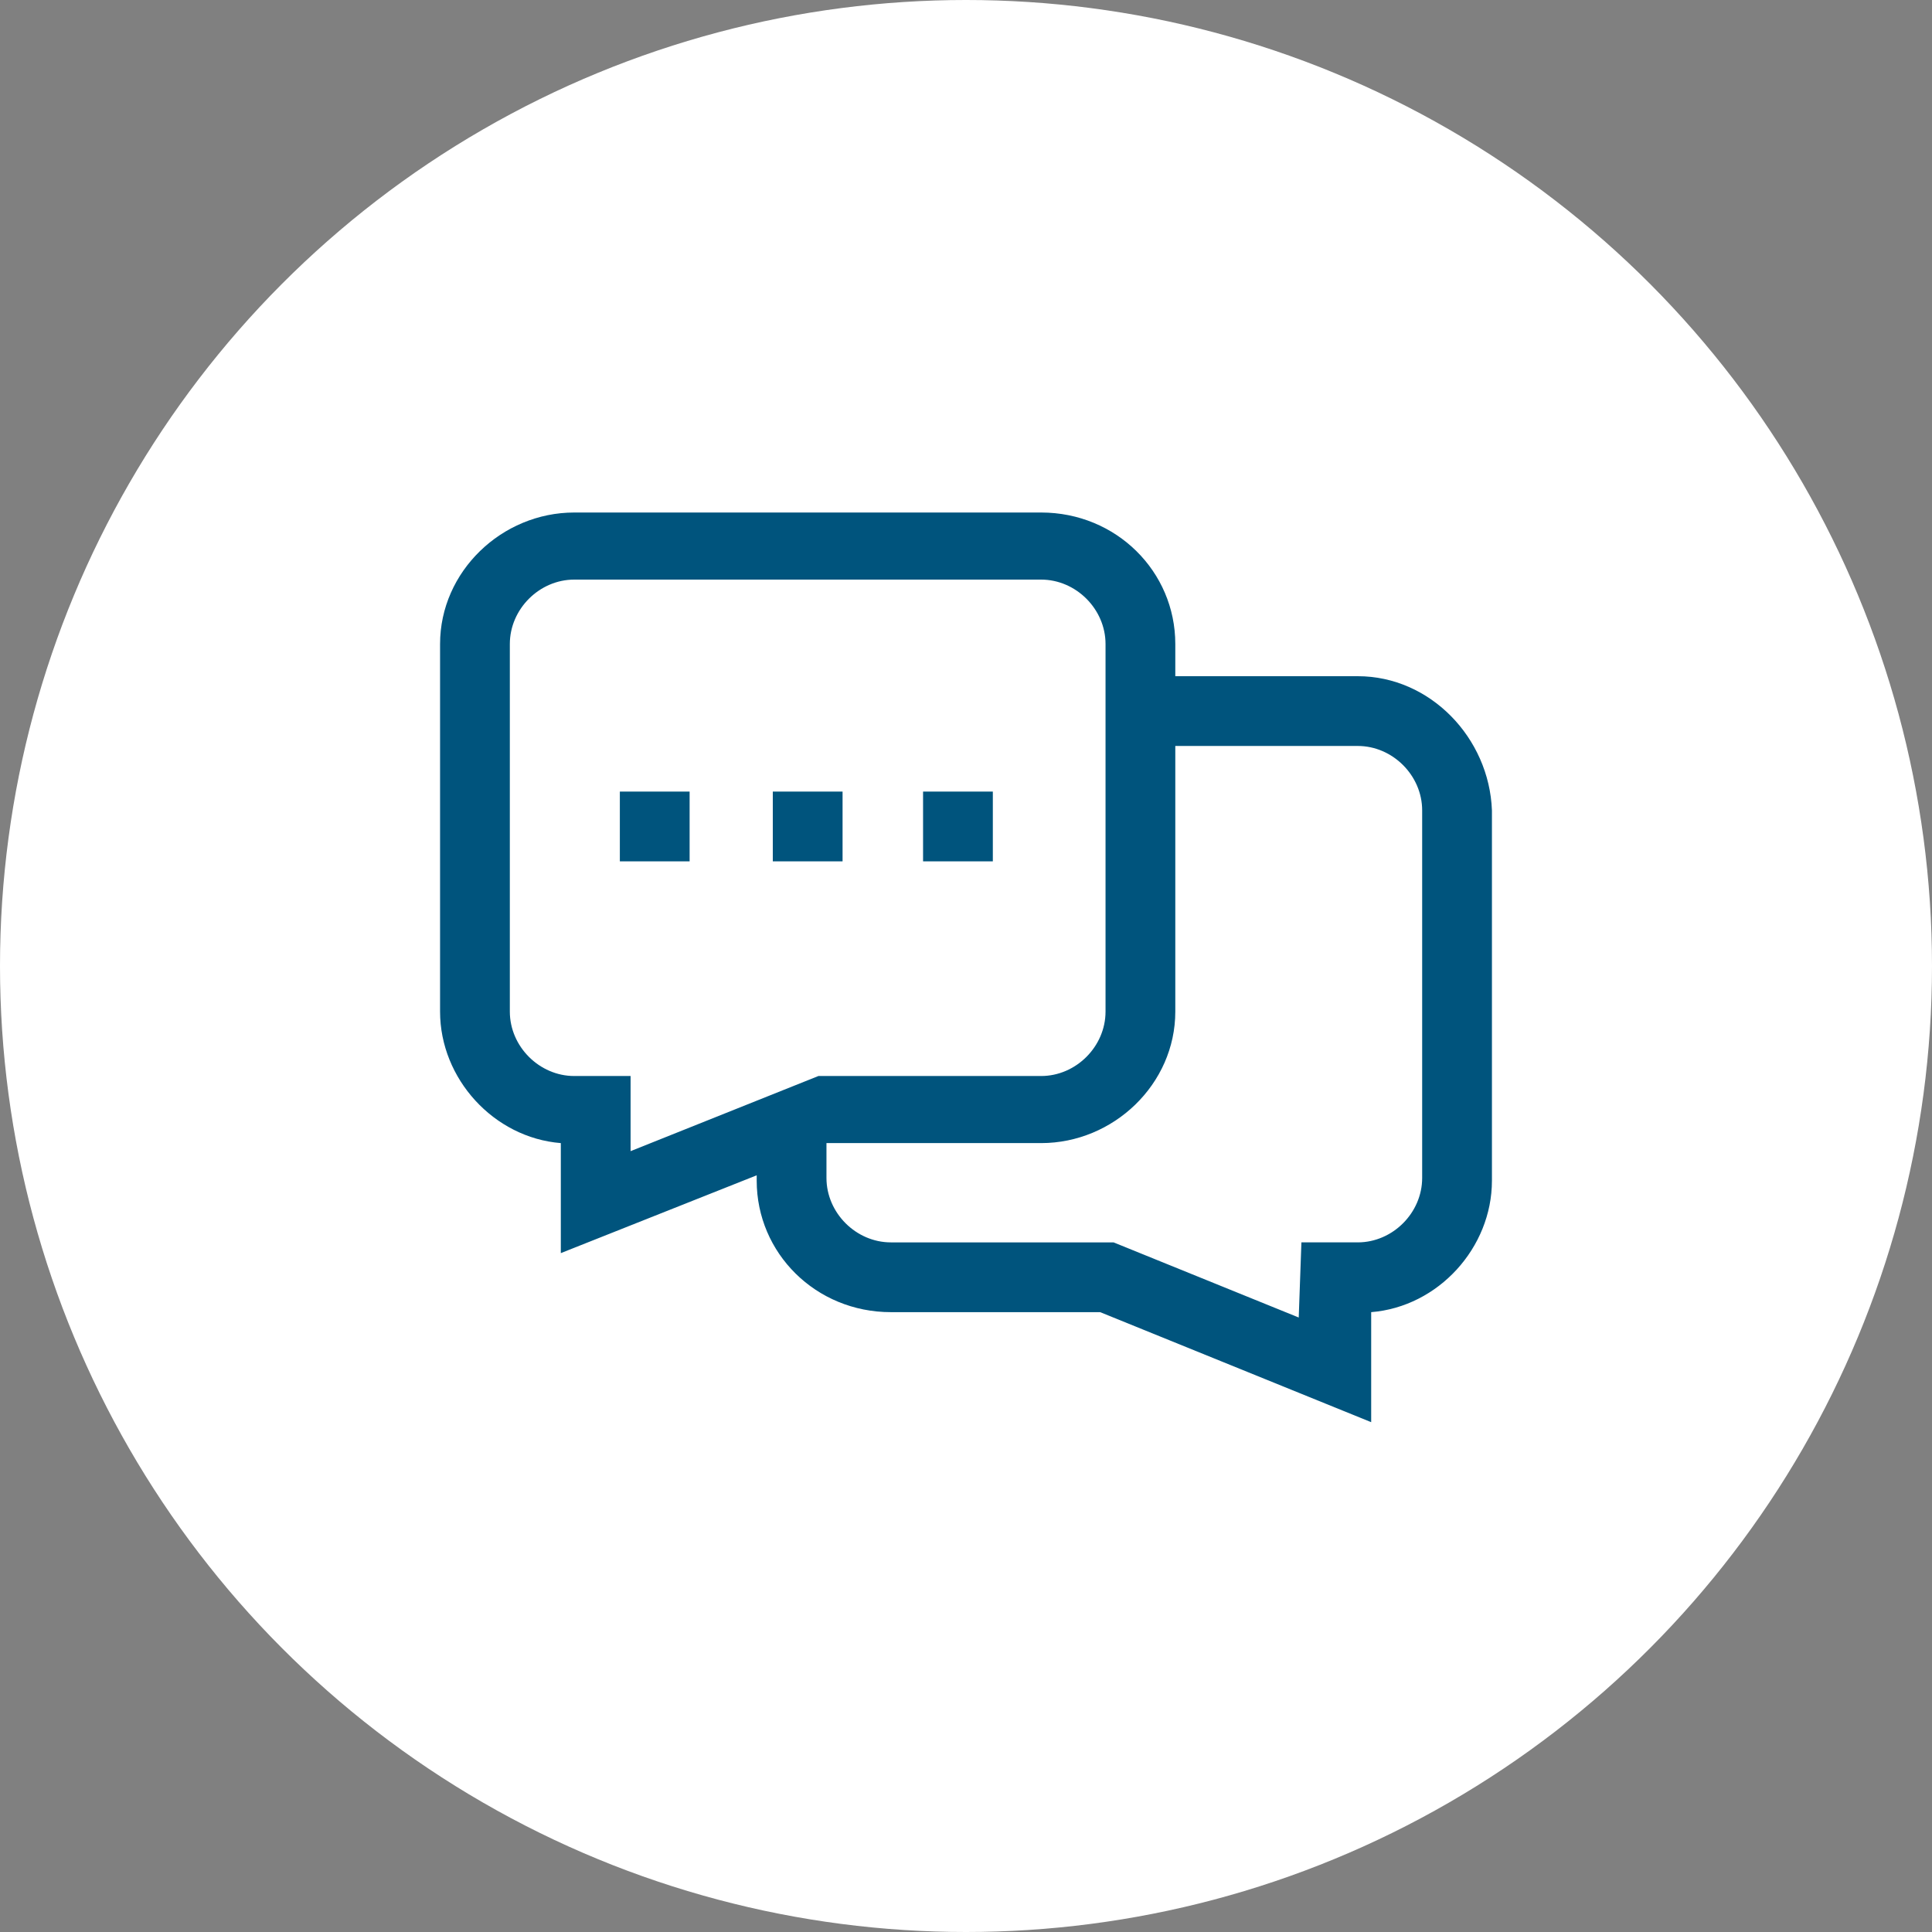 <svg xmlns="http://www.w3.org/2000/svg" xmlns:xlink="http://www.w3.org/1999/xlink" id="Layer_1" x="0px" y="0px" viewBox="0 0 72 72" style="enable-background:new 0 0 72 72;" xml:space="preserve"><rect x="0" y="0" width="72" height="72" fill="#808080" stroke="none"/><style type="text/css">	.st0{fill:#FFFFFF;}	.st1{fill:#00547D;}</style><circle class="st0" cx="36" cy="36" r="36"></circle><g>	<g>		<path class="st1" d="M50.6,25.2h-6.8V24c0-2.7-2.2-4.9-5-4.9H21.4c-2.7,0-5,2.2-5,4.9v13.7c0,2.5,2,4.7,4.5,4.9v4.1l7.3-2.9V44   c0,2.7,2.2,4.9,5,4.9H41L51.1,53v-4.1c2.5-0.2,4.5-2.4,4.5-4.9V30.2C55.5,27.5,53.3,25.2,50.6,25.2z M48.4,49.1l-6.9-2.8l0,0h-8.3   c-1.3,0-2.4-1.1-2.4-2.4v-1.3h8c2.7,0,5-2.2,5-4.9v-9.9h6.8c1.3,0,2.4,1.1,2.4,2.4v13.7c0,1.3-1.1,2.4-2.4,2.4h-2.1L48.4,49.1z    M21.4,40.1c-1.3,0-2.4-1.1-2.4-2.4V24c0-1.3,1.1-2.4,2.4-2.4h17.4c1.3,0,2.4,1.1,2.4,2.4v13.7c0,1.3-1.1,2.4-2.4,2.4h-8.3l-7,2.8   v-2.8L21.4,40.1L21.4,40.1z"></path>		<rect x="23.1" y="29.5" class="st1" width="2.6" height="2.6"></rect>		<rect x="28.8" y="29.5" class="st1" width="2.6" height="2.6"></rect>		<rect x="34.4" y="29.5" class="st1" width="2.6" height="2.6"></rect>	</g></g></svg>
